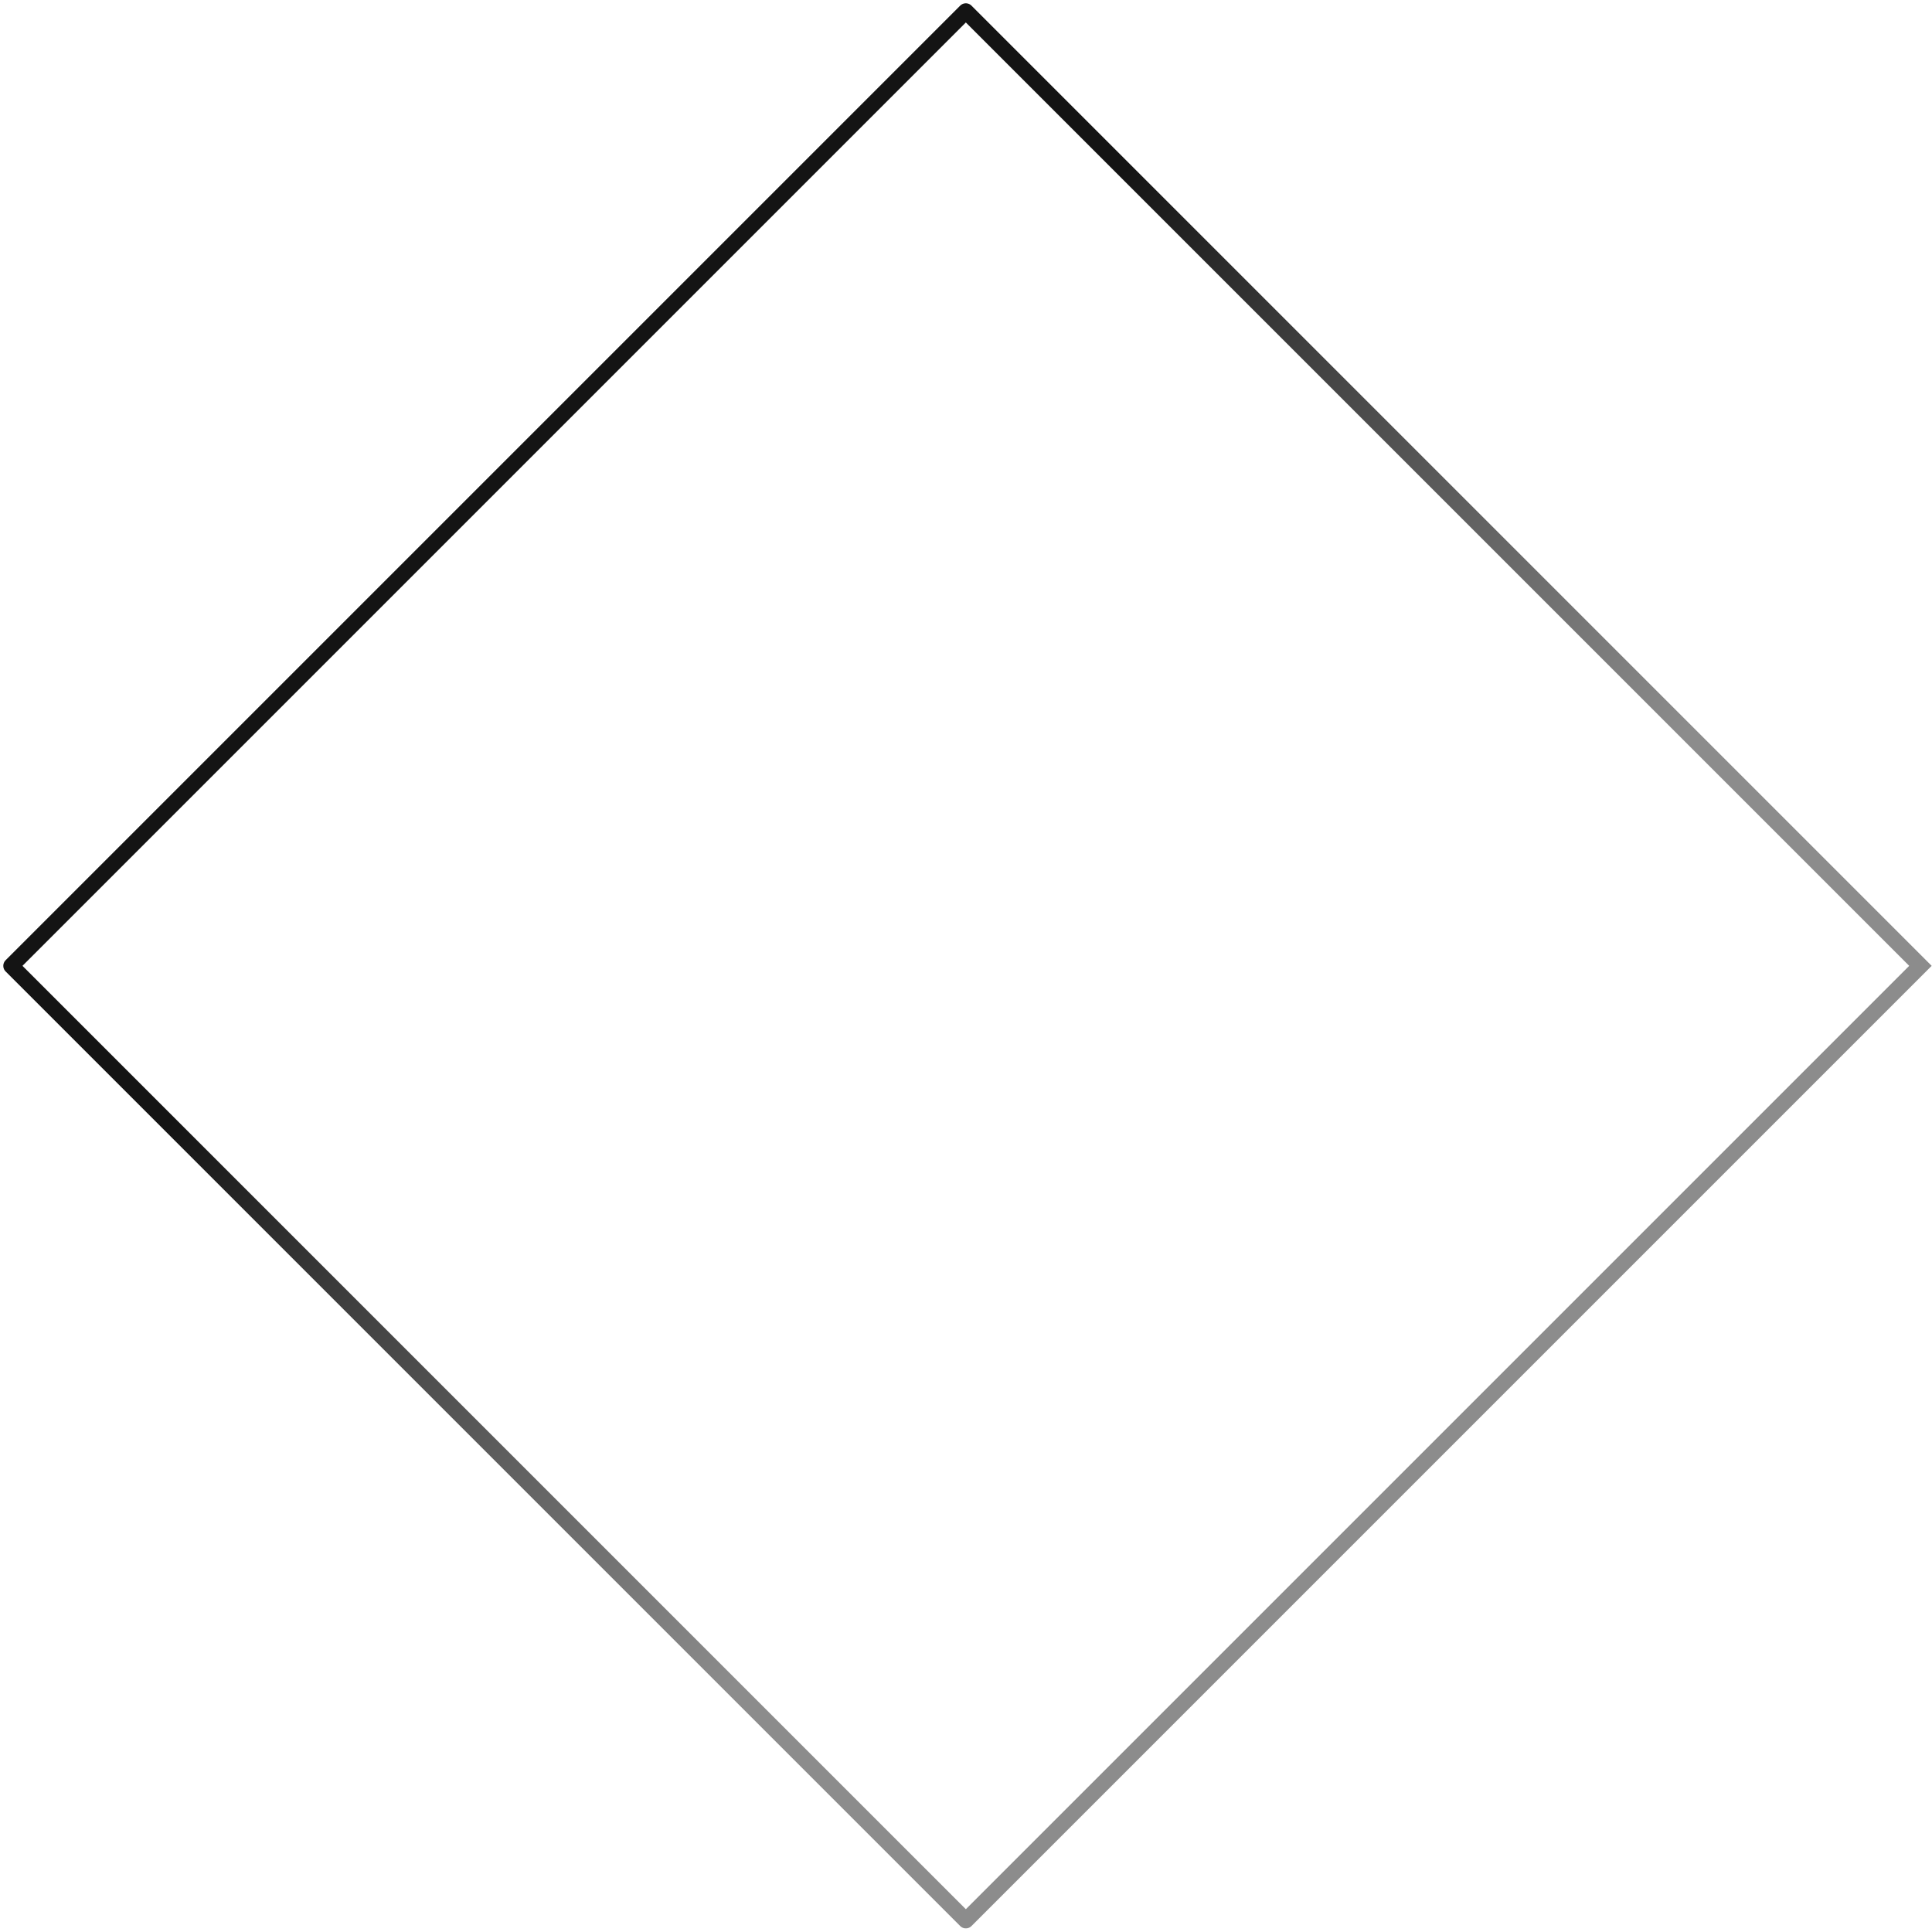 <?xml version="1.0" encoding="UTF-8" standalone="no"?><!DOCTYPE svg PUBLIC "-//W3C//DTD SVG 1.1//EN" "http://www.w3.org/Graphics/SVG/1.1/DTD/svg11.dtd"><svg width="100%" height="100%" viewBox="0 0 4037 4037" version="1.1" xmlns="http://www.w3.org/2000/svg" xmlns:xlink="http://www.w3.org/1999/xlink" xml:space="preserve" xmlns:serif="http://www.serif.com/" style="fill-rule:evenodd;clip-rule:evenodd;stroke-linecap:square;stroke-linejoin:round;stroke-miterlimit:1.5;"><path d="M4012.85,2018.16l-1994.68,-1994.68l-1994.68,1994.68l1994.68,1994.68l1994.68,-1994.68" style="fill:none;stroke:url(#_Linear1);stroke-width:33.2px;"/><defs><linearGradient id="_Linear1" x1="0" y1="0" x2="1" y2="0" gradientUnits="userSpaceOnUse" gradientTransform="matrix(1994.68,1994.68,-1994.68,1994.68,1020.82,1020.82)"><stop offset="0" style="stop-color:#141414;stop-opacity:1"/><stop offset="0.16" style="stop-color:#141414;stop-opacity:1"/><stop offset="0.36" style="stop-color:#414141;stop-opacity:1"/><stop offset="0.76" style="stop-color:#8c8c8c;stop-opacity:1"/><stop offset="1" style="stop-color:#8c8c8c;stop-opacity:1"/></linearGradient></defs></svg>